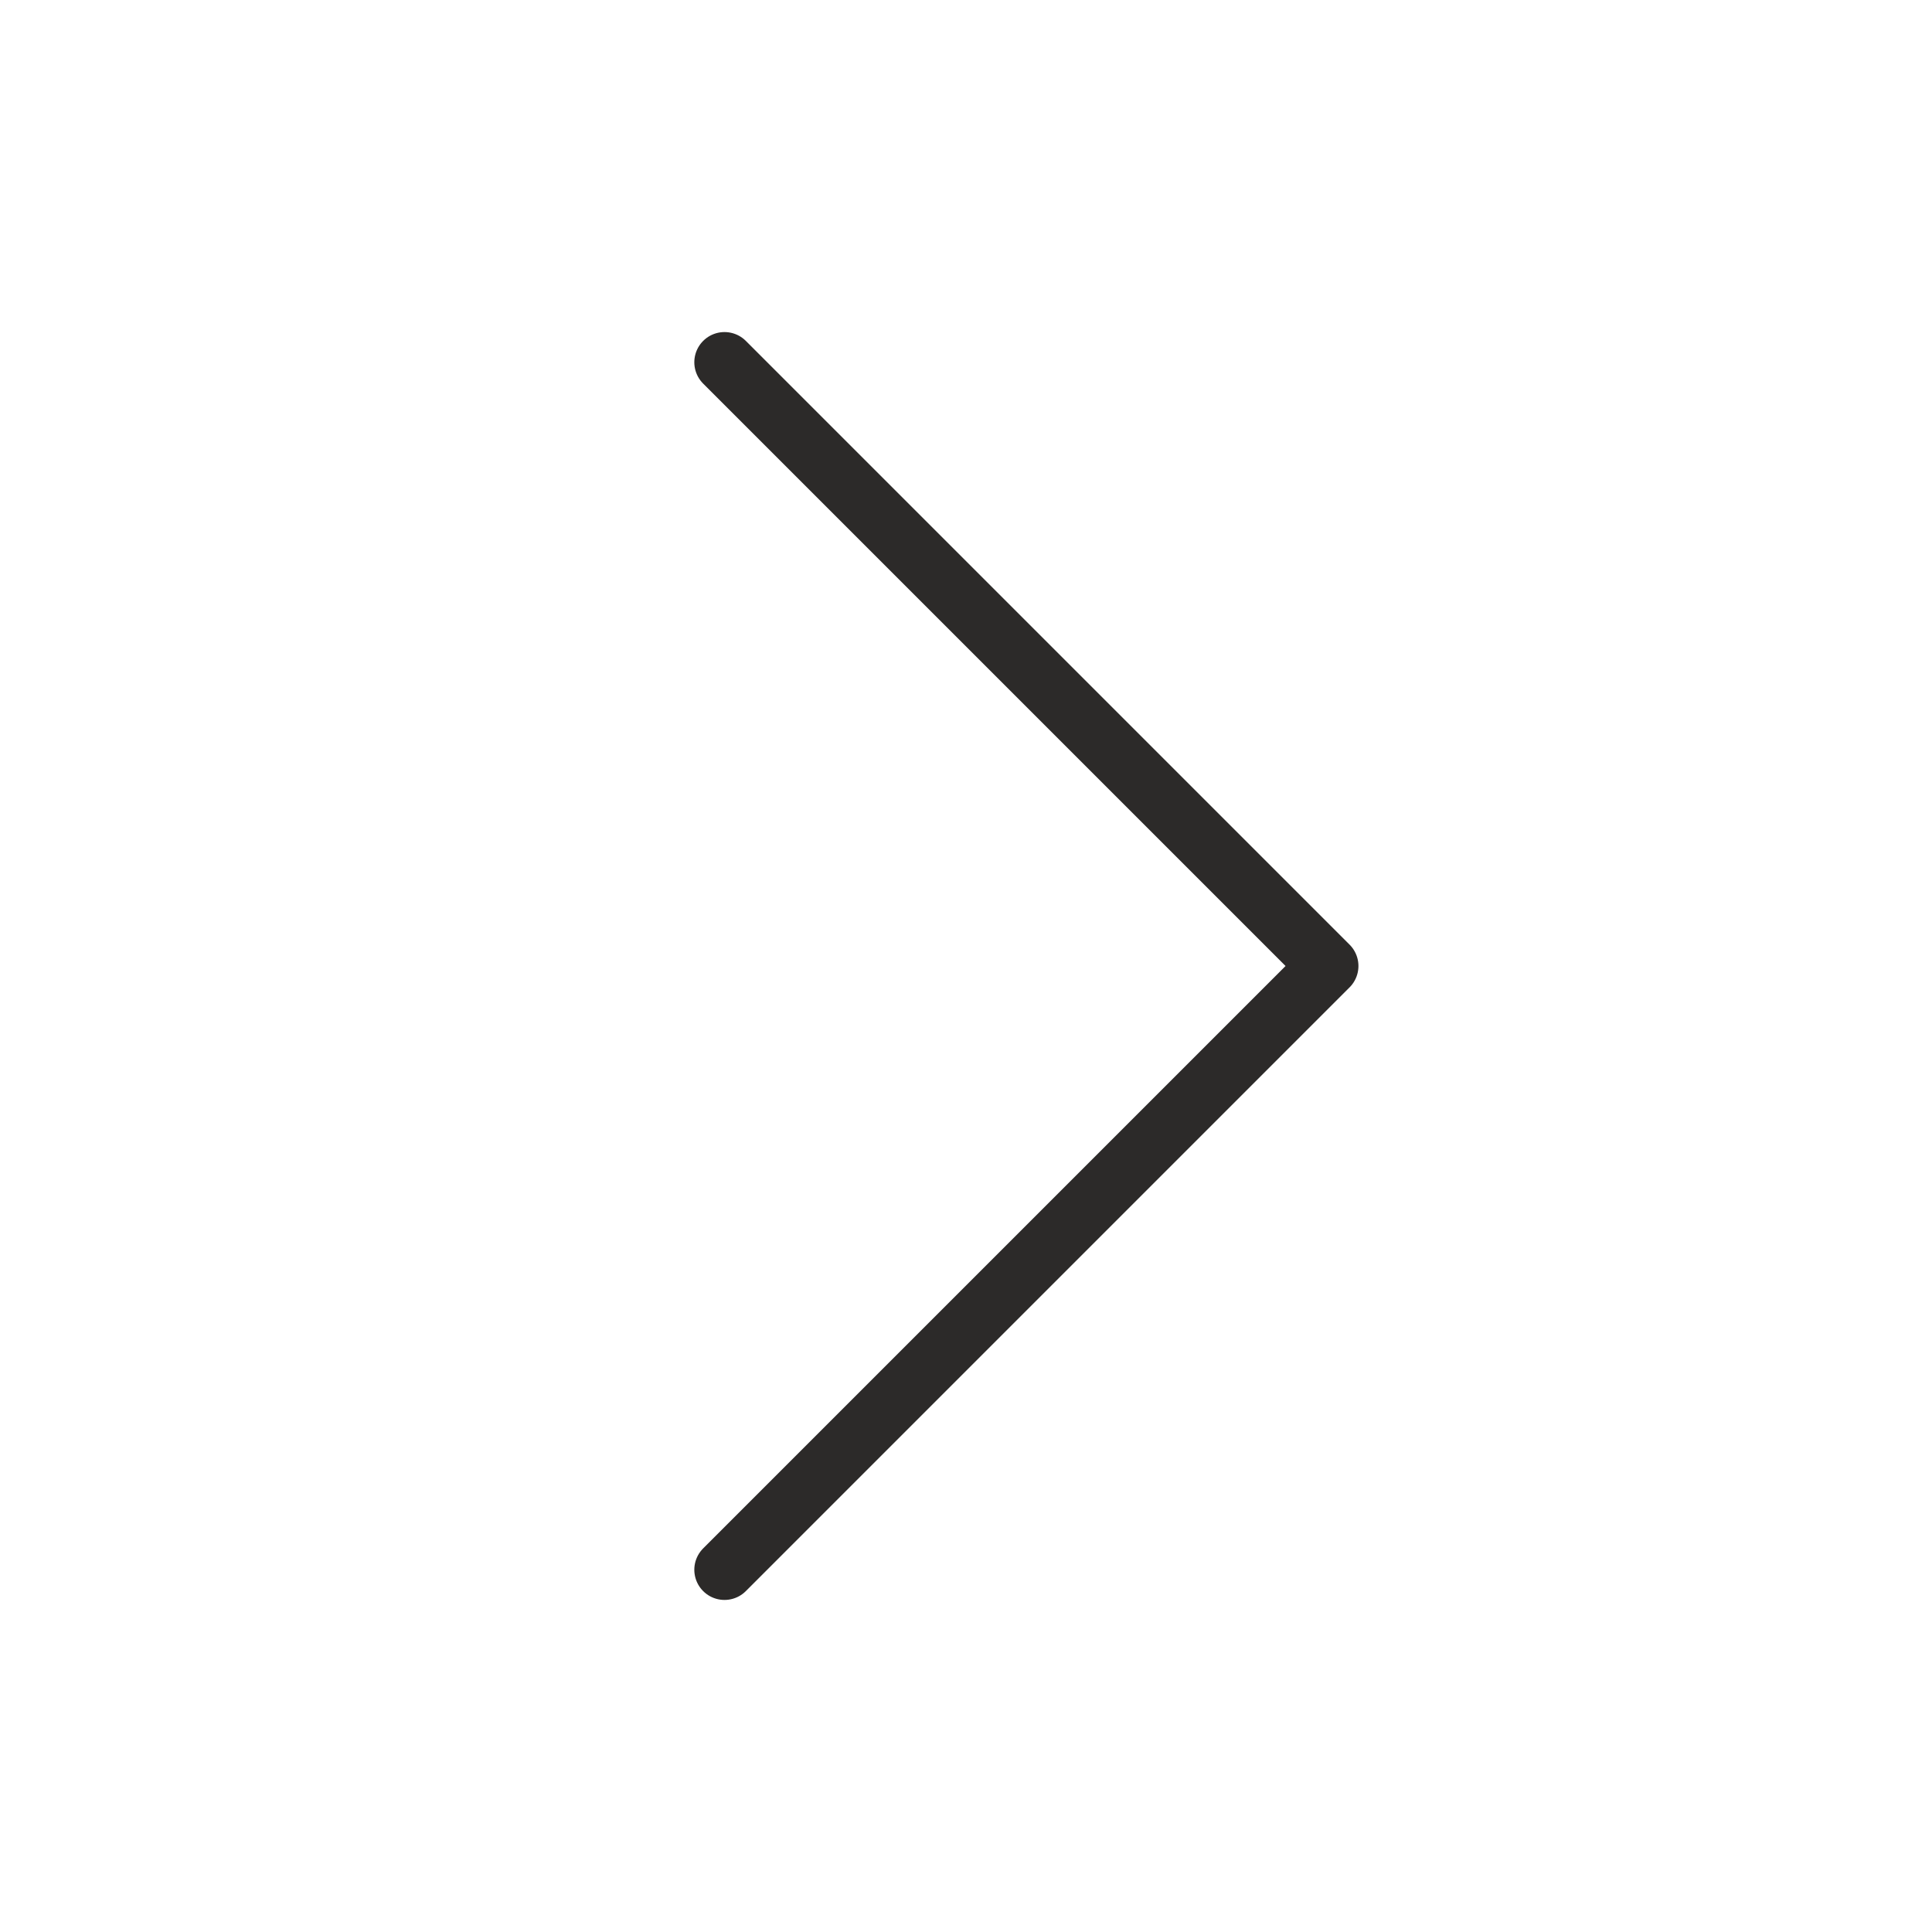 <svg xmlns="http://www.w3.org/2000/svg" width="32" height="32" viewBox="0 0 32 32" fill="none"><g clip-path="url(#clip0_121_212)"><path d="M12 6L22 16L12 26" stroke="#2C2A29" stroke-linecap="round" stroke-linejoin="round"></path></g><defs><clipPath id="clip0_121_212"><rect width="32" height="32" fill="white"></rect></clipPath></defs></svg>